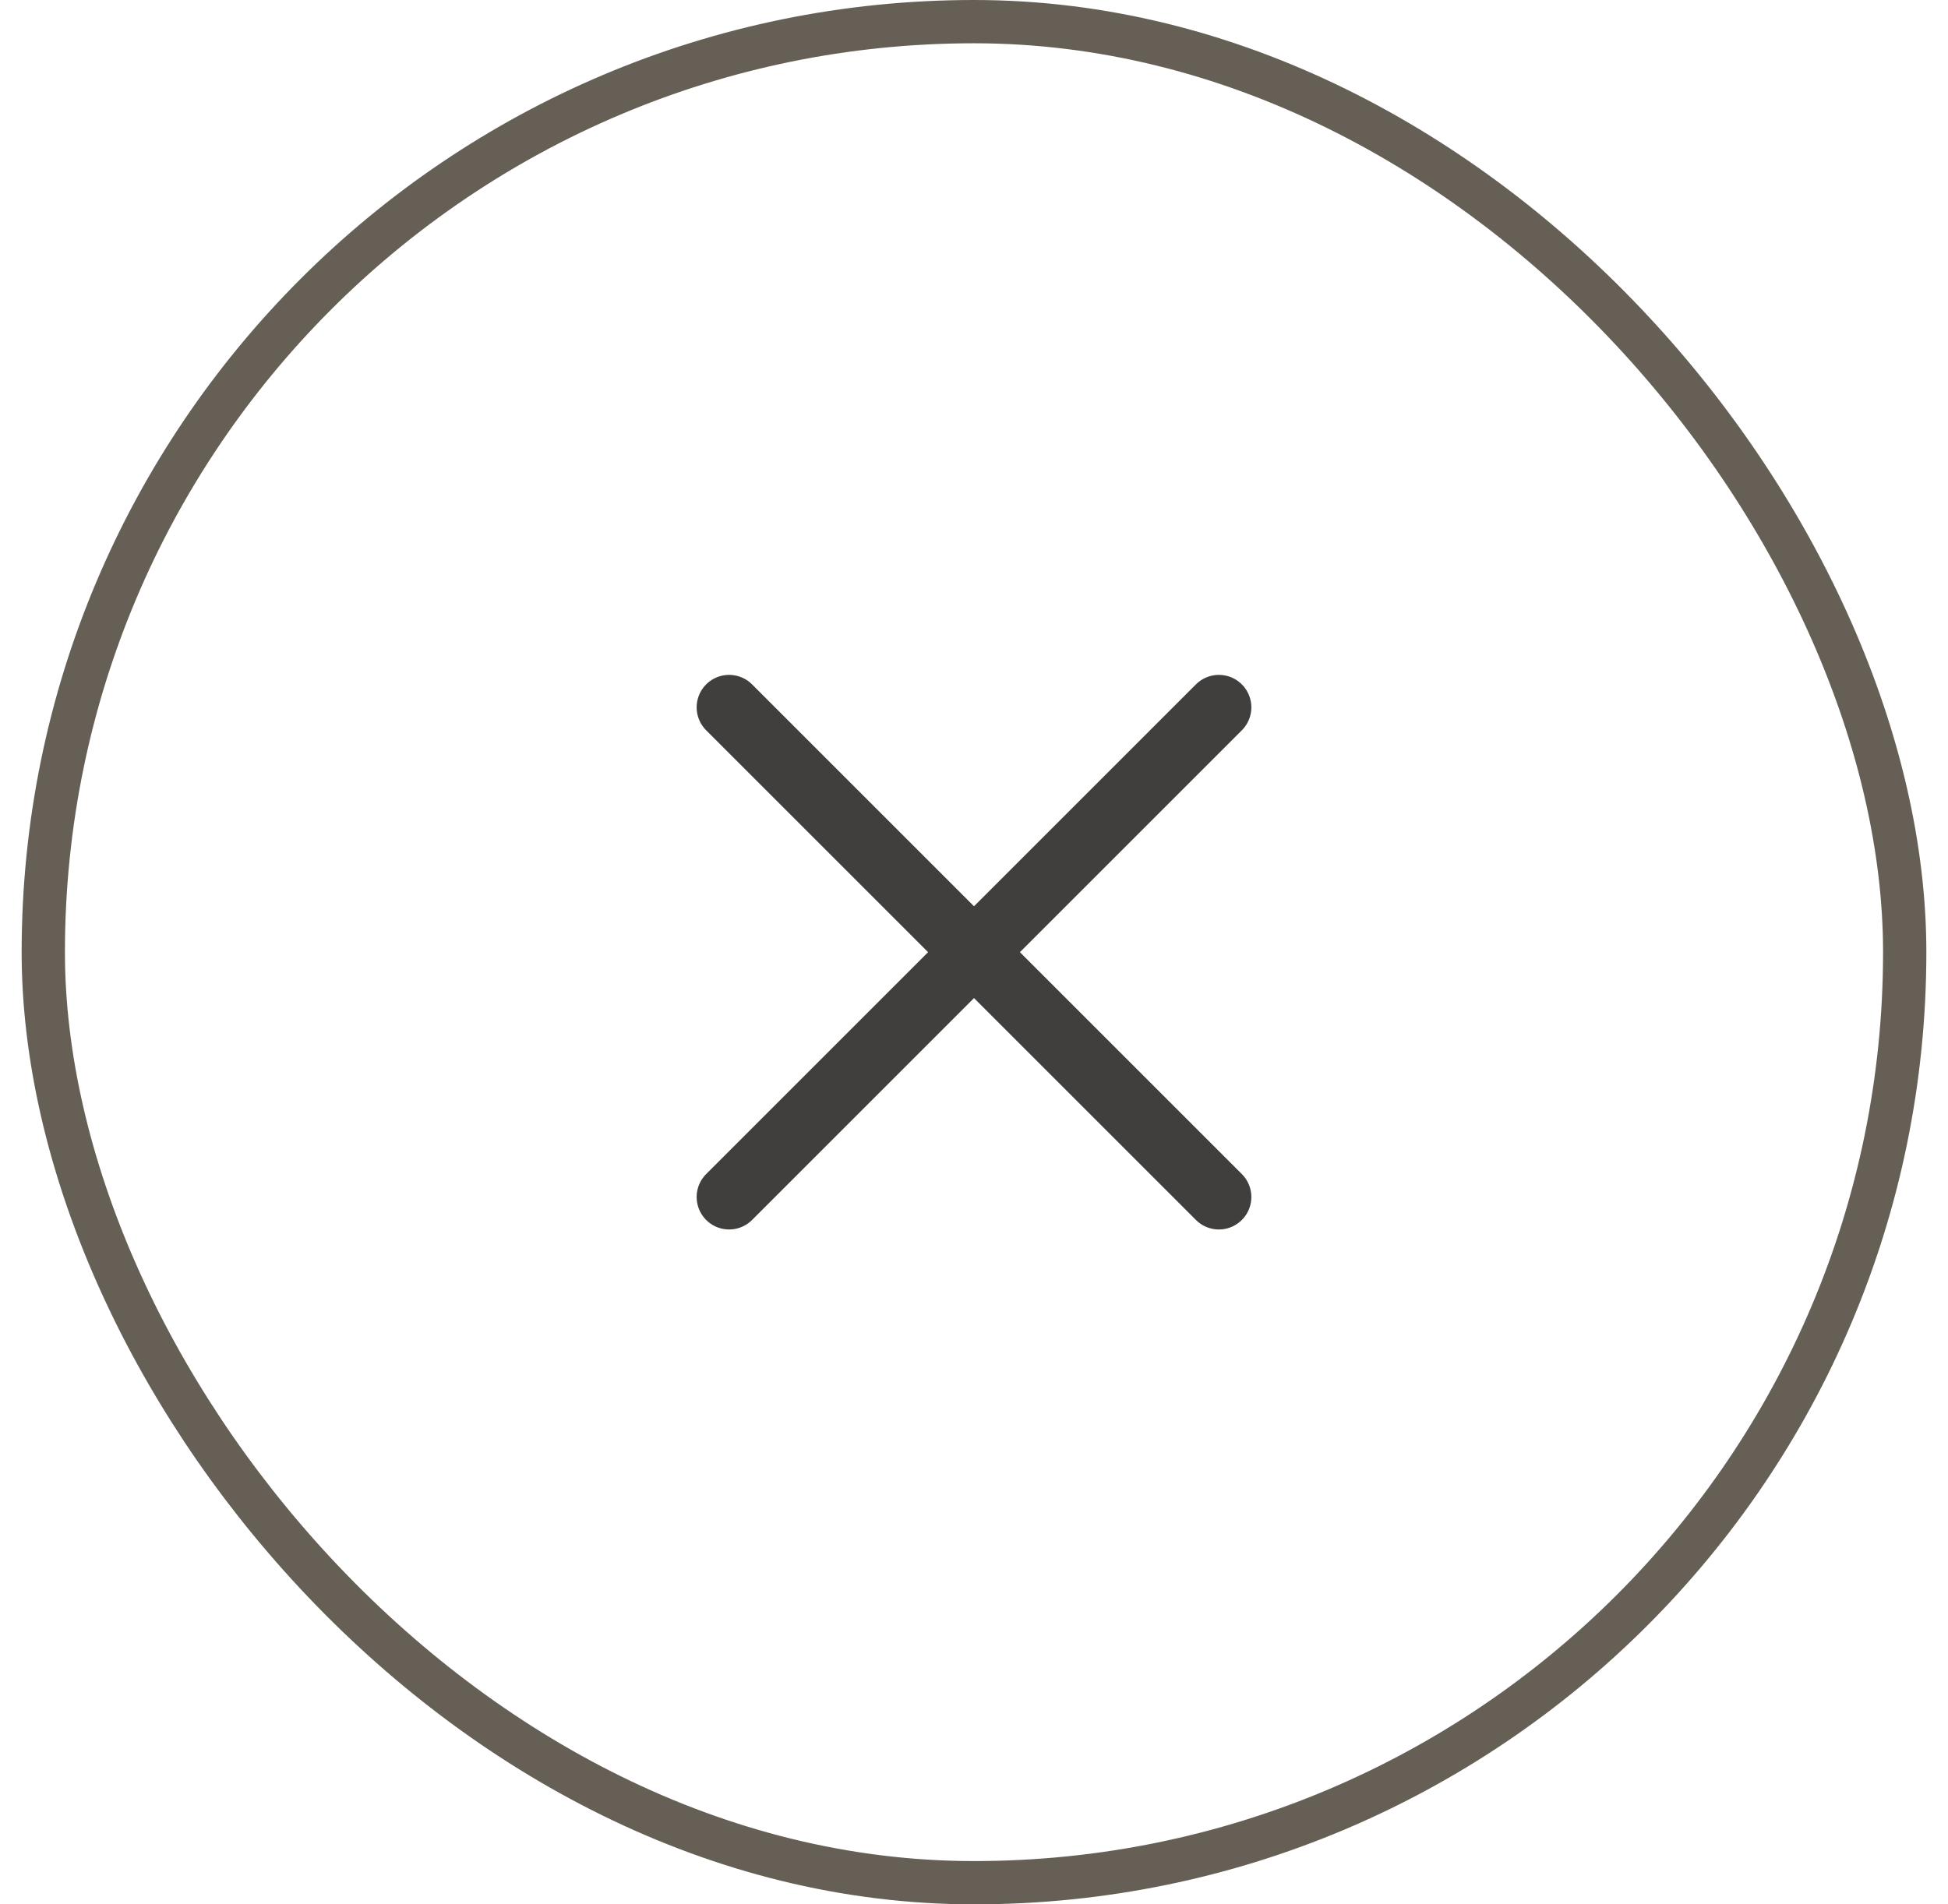 <svg width="45" height="44" viewBox="0 0 45 44" fill="none" xmlns="http://www.w3.org/2000/svg">
<rect x="1" y="0.5" width="43" height="43" rx="21.5" stroke="#665F55"/>
<path d="M16.843 16.343L28.157 27.657" stroke="#403F3D" stroke-width="1.5" stroke-linecap="round" stroke-linejoin="round"/>
<path d="M16.843 27.657L28.157 16.343" stroke="#403F3D" stroke-width="1.5" stroke-linecap="round" stroke-linejoin="round"/>
</svg>
